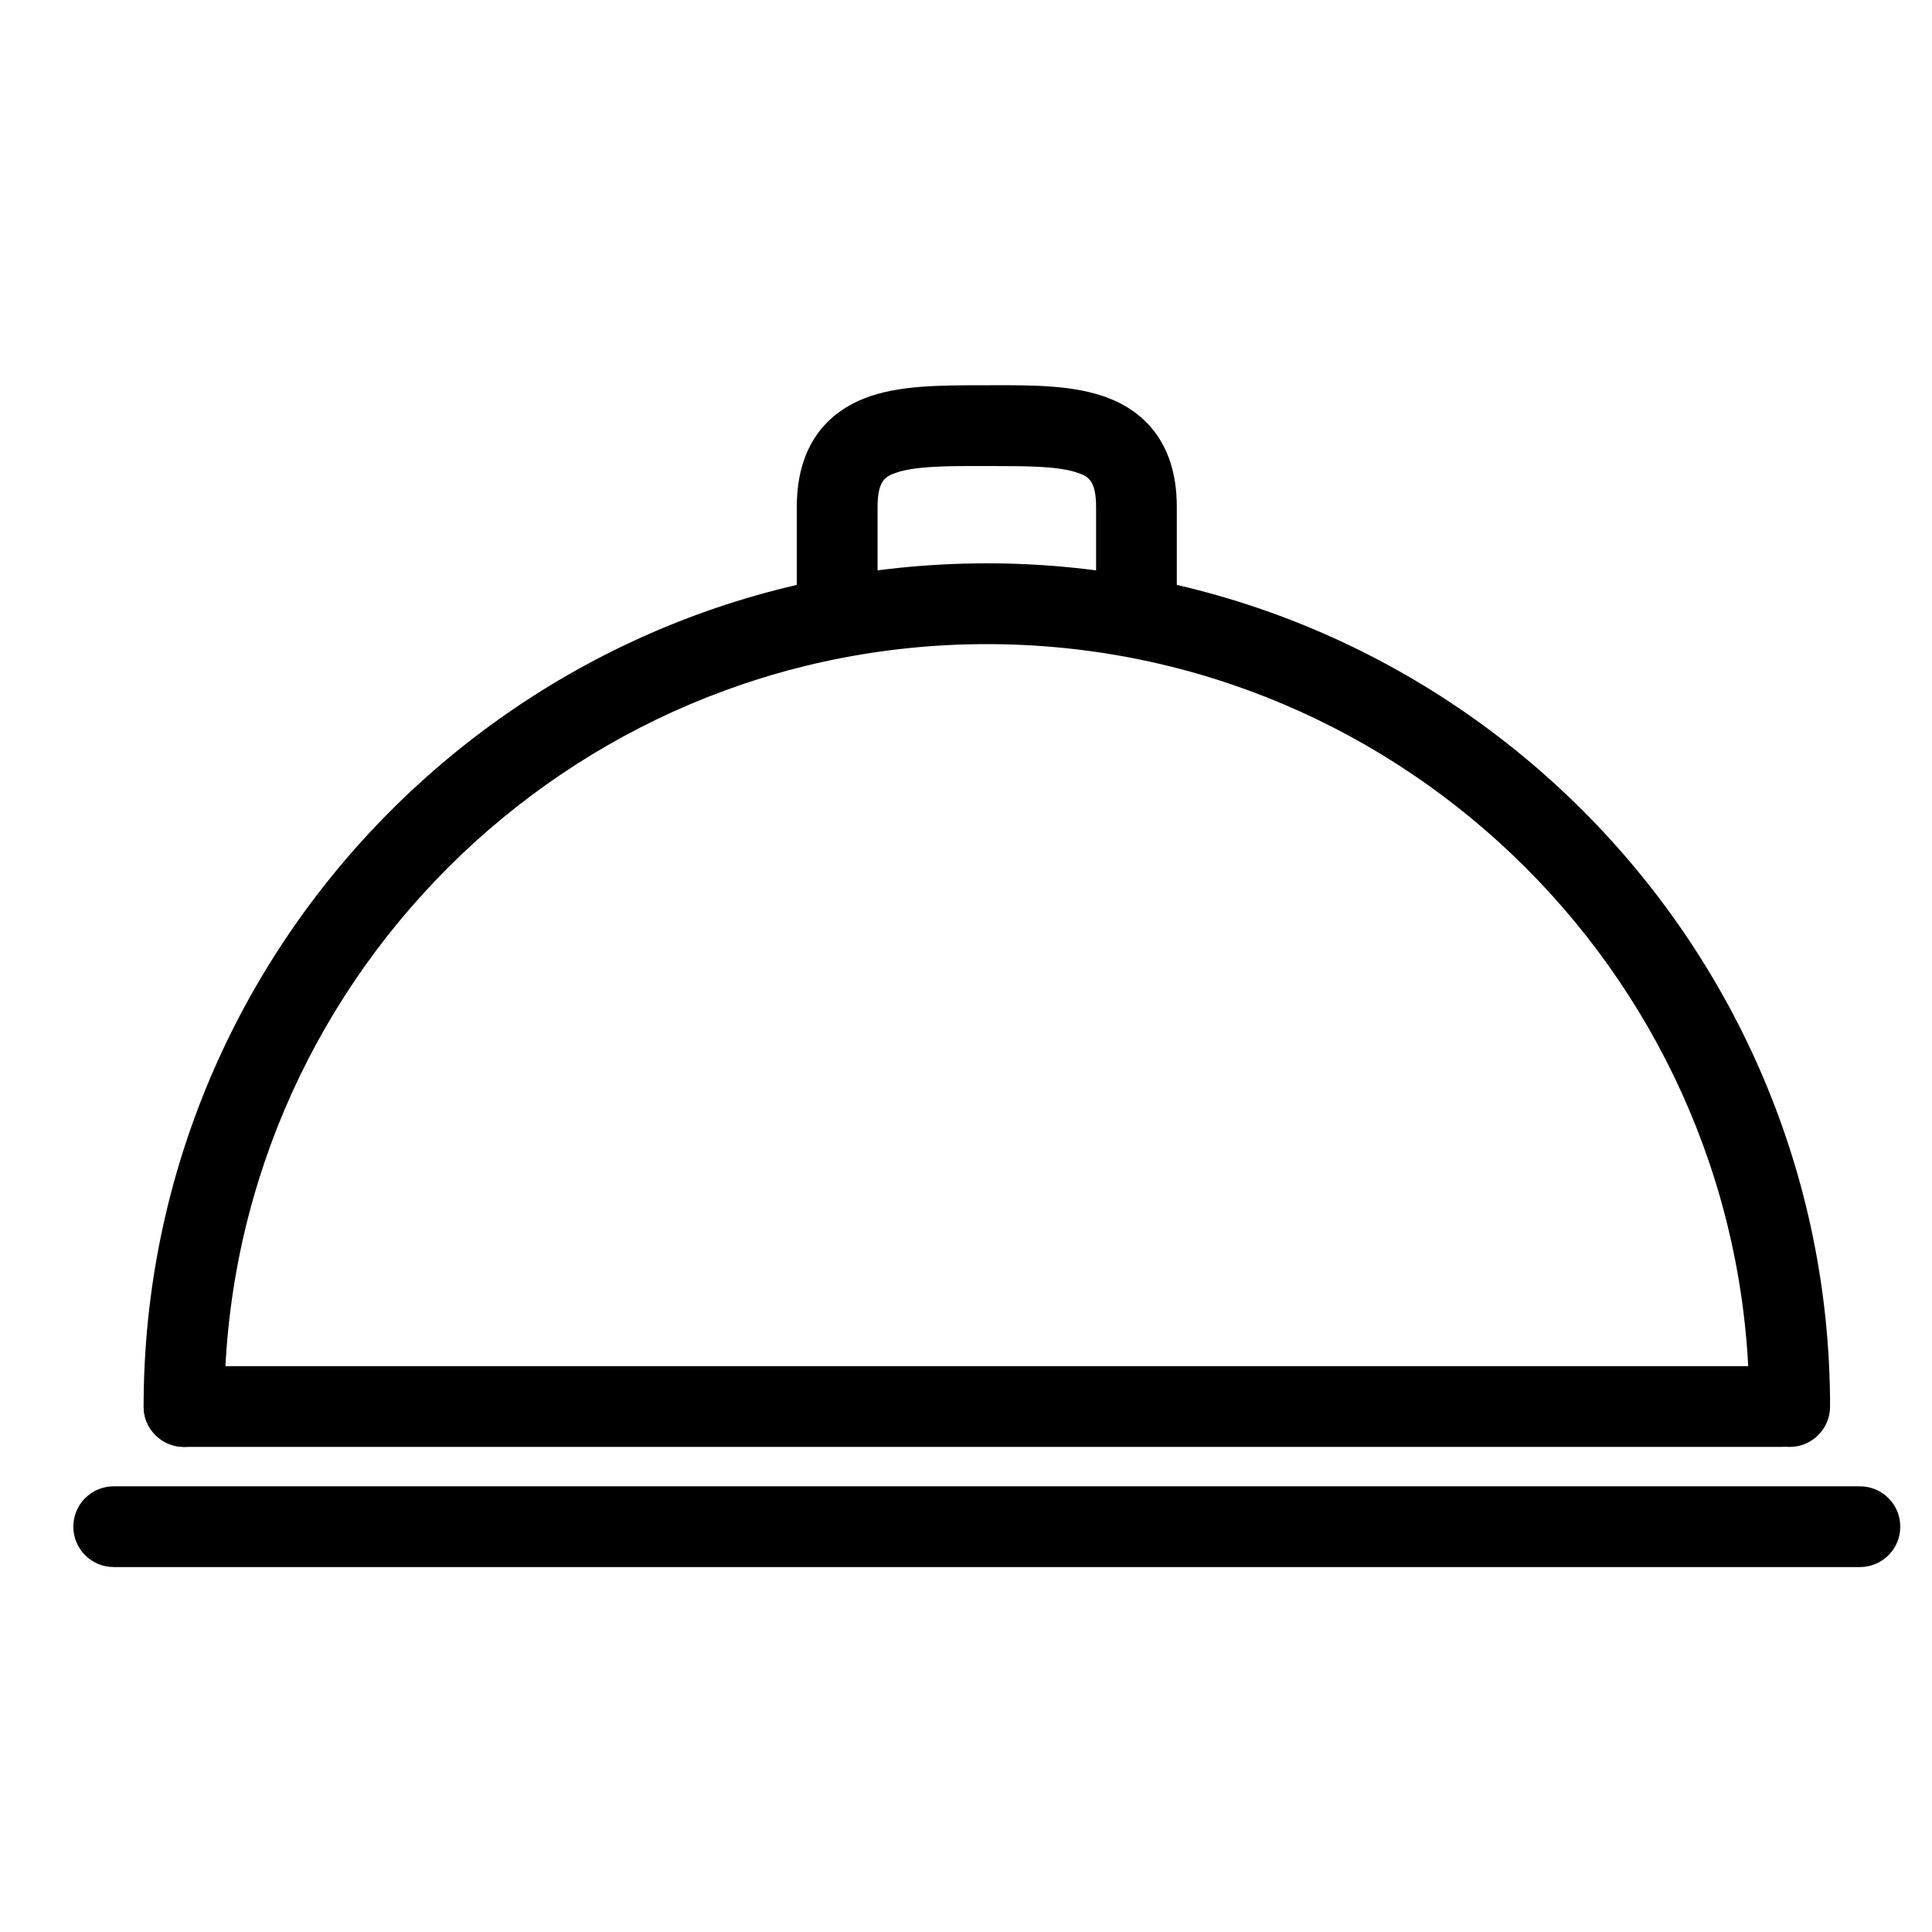 <?xml version="1.0" encoding="utf-8"?>
<!-- Generator: Adobe Illustrator 16.0.0, SVG Export Plug-In . SVG Version: 6.00 Build 0)  -->
<!DOCTYPE svg PUBLIC "-//W3C//DTD SVG 1.1//EN" "http://www.w3.org/Graphics/SVG/1.1/DTD/svg11.dtd">
<svg version="1.1" id="Capa_1" xmlns="http://www.w3.org/2000/svg" xmlns:xlink="http://www.w3.org/1999/xlink" x="0px" y="0px"
	 width="45px" height="45px" viewBox="0 0 45 45" enable-background="new 0 0 45 45" xml:space="preserve">
<g>
	<defs>
		<rect id="SVGID_1_" width="45" height="45"/>
	</defs>
	<clipPath id="SVGID_2_">
		<use xlink:href="#SVGID_1_"  overflow="visible"/>
	</clipPath>
	<path clip-path="url(#SVGID_2_)" d="M26.47,15.003c-0.52,0-0.94-0.421-0.94-0.94v-2.258c0-0.628-0.205-0.708-0.387-0.778
		c-0.448-0.173-1.229-0.17-2.062-0.172h-0.194c-0.829-0.001-1.61-0.001-2.059,0.172c-0.182,0.07-0.388,0.15-0.388,0.778v2.258
		c0,0.519-0.421,0.94-0.94,0.94c-0.52,0-0.941-0.421-0.941-0.94v-2.258c0-1.586,0.865-2.253,1.591-2.533
		c0.776-0.299,1.73-0.297,2.738-0.299h0.192c1.02-0.004,1.963-0.001,2.739,0.299c0.725,0.28,1.591,0.947,1.591,2.533v2.258
		C27.411,14.582,26.99,15.003,26.47,15.003"/>
	<path clip-path="url(#SVGID_2_)" d="M41.684,33.702c-0.52,0-0.94-0.421-0.94-0.94c0-9.792-7.967-17.759-17.759-17.759
		S5.226,22.97,5.226,32.762c0,0.52-0.42,0.94-0.94,0.94s-0.941-0.421-0.941-0.94c0-10.831,8.811-19.641,19.64-19.641
		c10.829,0,19.641,8.81,19.641,19.641C42.625,33.281,42.203,33.702,41.684,33.702"/>
	<path clip-path="url(#SVGID_2_)" d="M41.495,33.701H4.287c-0.52,0-0.941-0.421-0.941-0.94s0.421-0.941,0.941-0.941h37.208
		c0.521,0,0.94,0.422,0.94,0.941S42.016,33.701,41.495,33.701"/>
	<path clip-path="url(#SVGID_2_)" d="M43.32,36.5H2.649c-0.52,0-0.941-0.421-0.941-0.94c0-0.521,0.421-0.941,0.941-0.941H43.32
		c0.521,0,0.941,0.421,0.941,0.941C44.262,36.079,43.841,36.5,43.32,36.5"/>
</g>
</svg>
